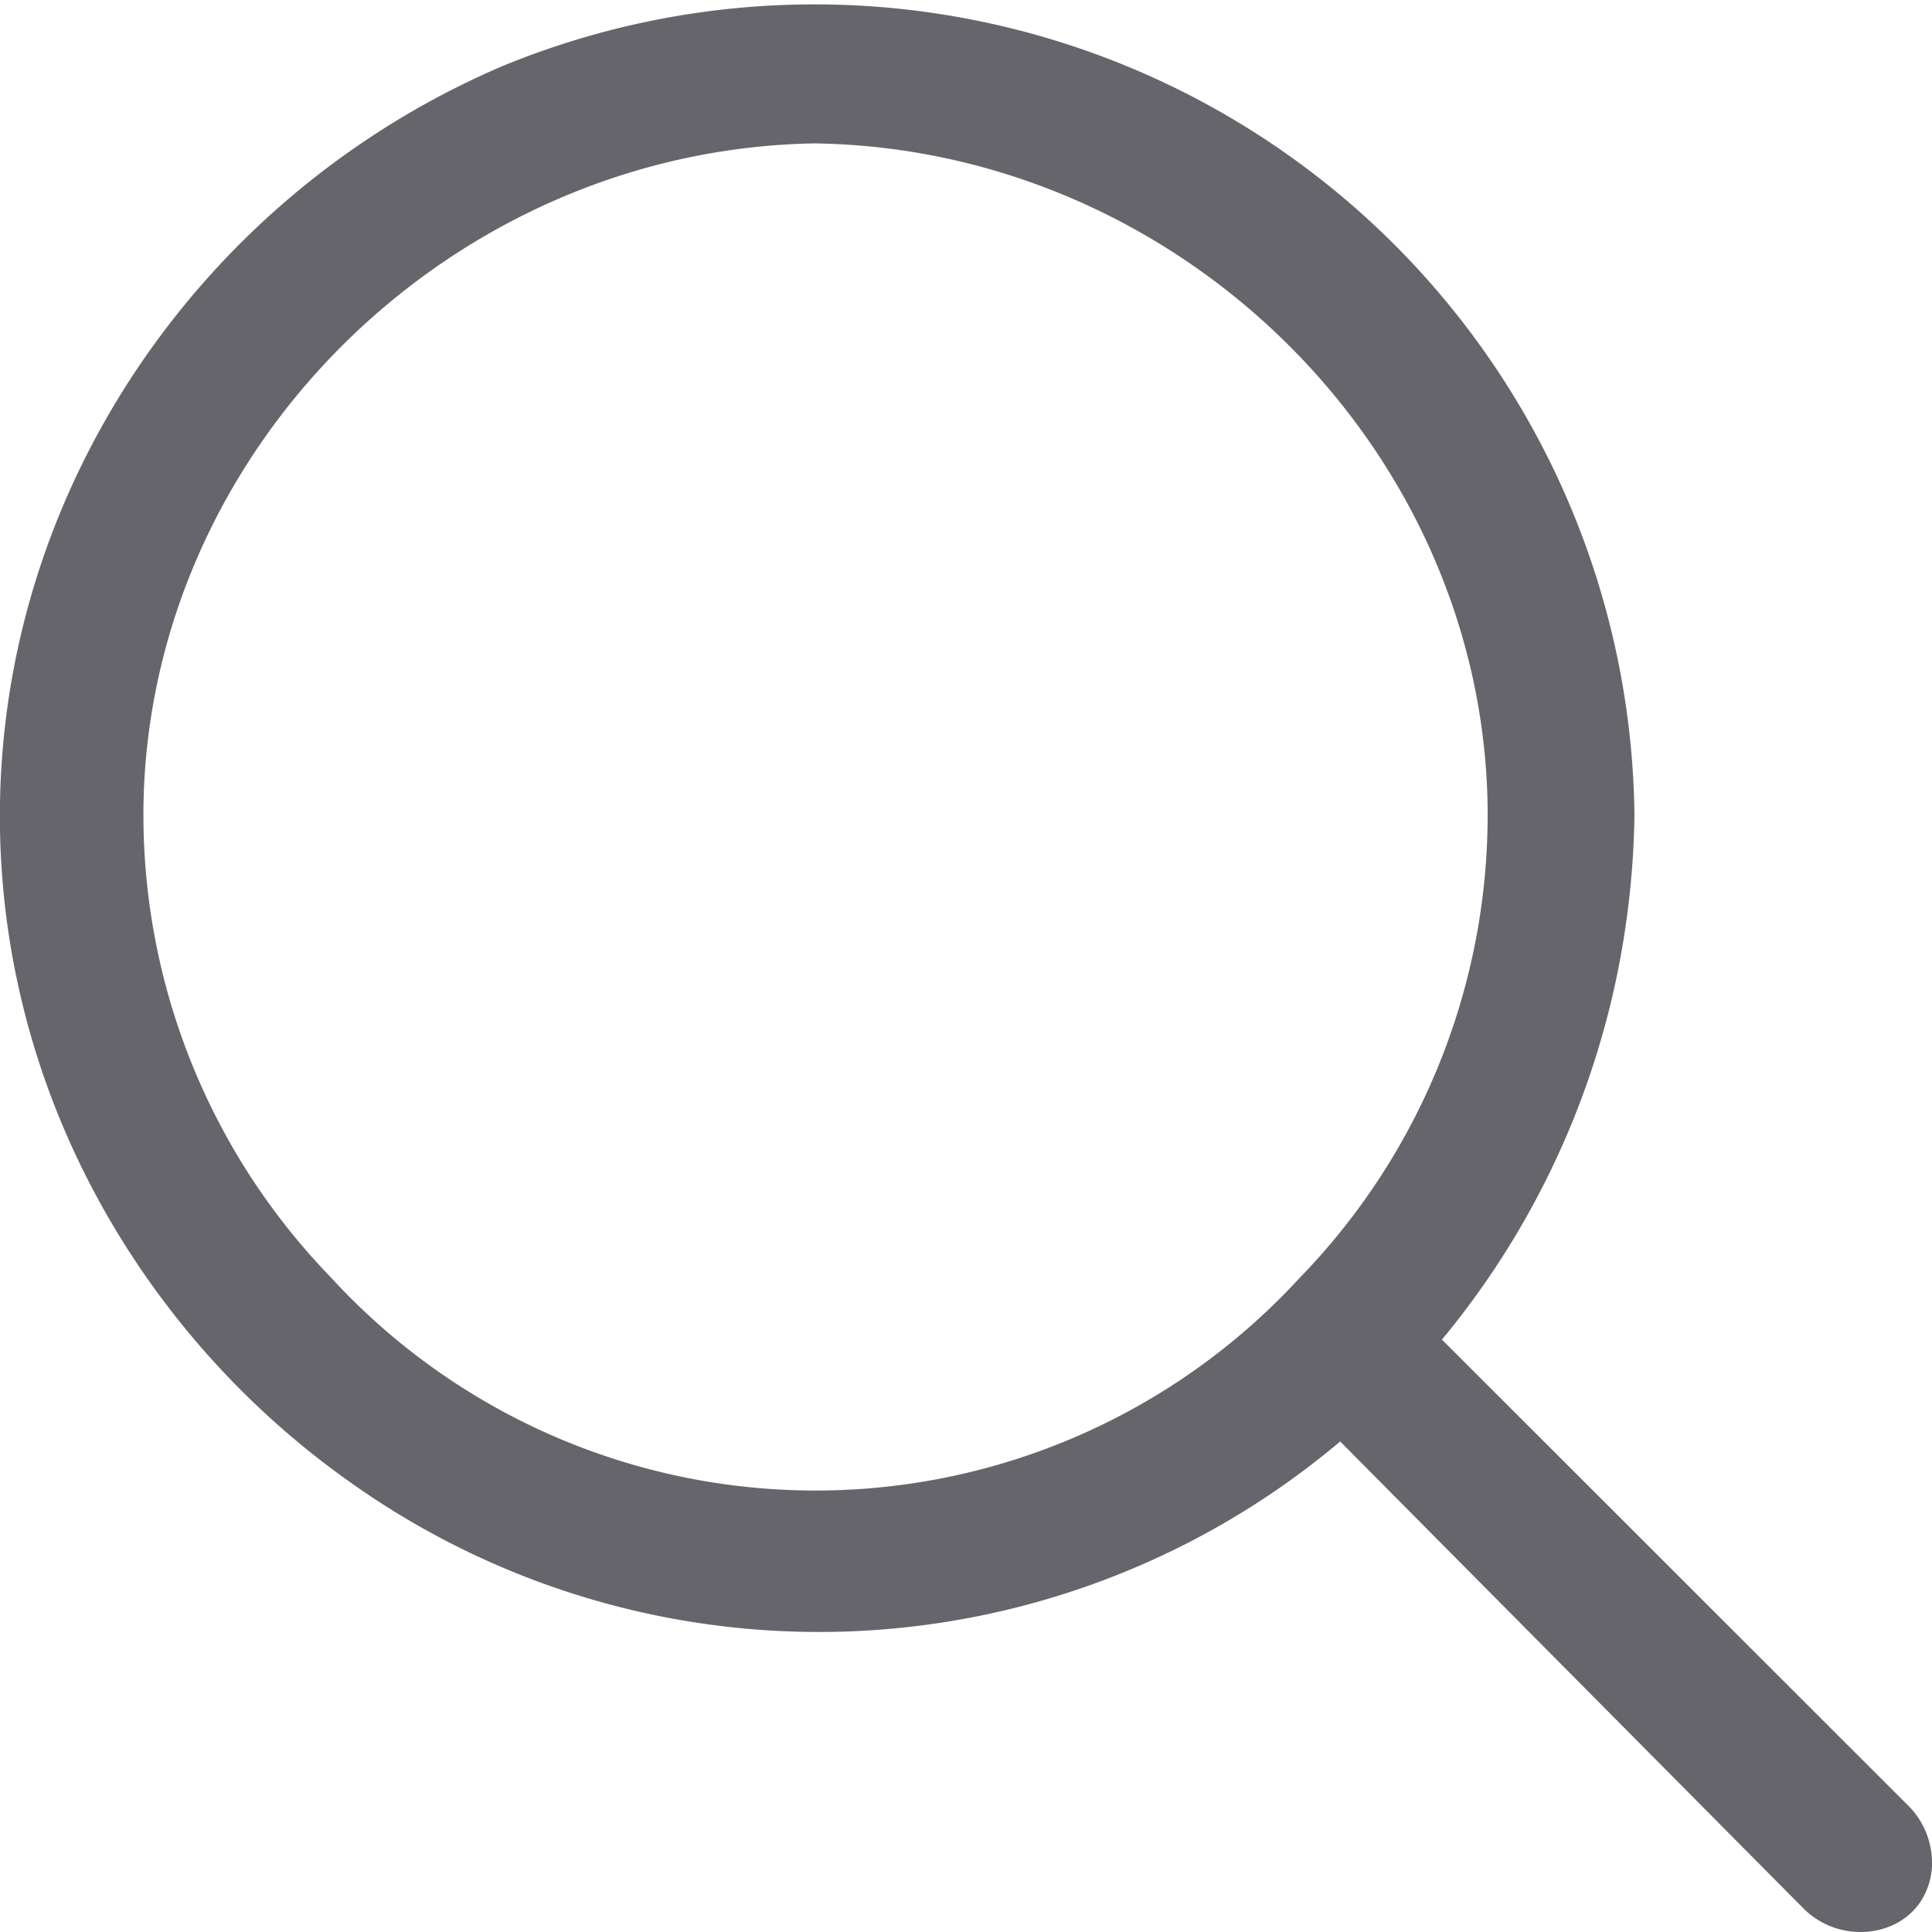 <svg xmlns="http://www.w3.org/2000/svg" width="100" height="100" viewBox="0 0 100 100">
  <path id="icon_search" d="M352.229,356h0a4.174,4.174,0,0,1-2.9-1.17L325.3,330.61a41.843,41.843,0,0,1-51.187,2.148,43.456,43.456,0,0,1-11.392-11.82,42.586,42.586,0,0,1-3.8-7.292,41.559,41.559,0,0,1-2.316-7.972,41.063,41.063,0,0,1,.368-16.637,41.615,41.615,0,0,1,2.568-7.65,42.562,42.562,0,0,1,3.941-6.956,43.282,43.282,0,0,1,18.45-15.007,42.442,42.442,0,0,1,58.6,38.765,44.149,44.149,0,0,1-.945,8.484,43.269,43.269,0,0,1-9.019,18.665L354.8,349.556a4.2,4.2,0,0,1,1.124,2.583,3.646,3.646,0,0,1-.733,2.5,3.492,3.492,0,0,1-1.305,1.013A4.036,4.036,0,0,1,352.229,356Zm-54.142-92.578c-18.585.321-34.159,15.479-34.717,33.79a34.385,34.385,0,0,0,9.674,24.89,34.033,34.033,0,0,0,50.161.039,34.378,34.378,0,0,0,9.715-24.929C332.359,278.841,316.734,263.683,298.087,263.422Z" transform="translate(-255.933 -256)" fill="#65656b"/>
</svg>
